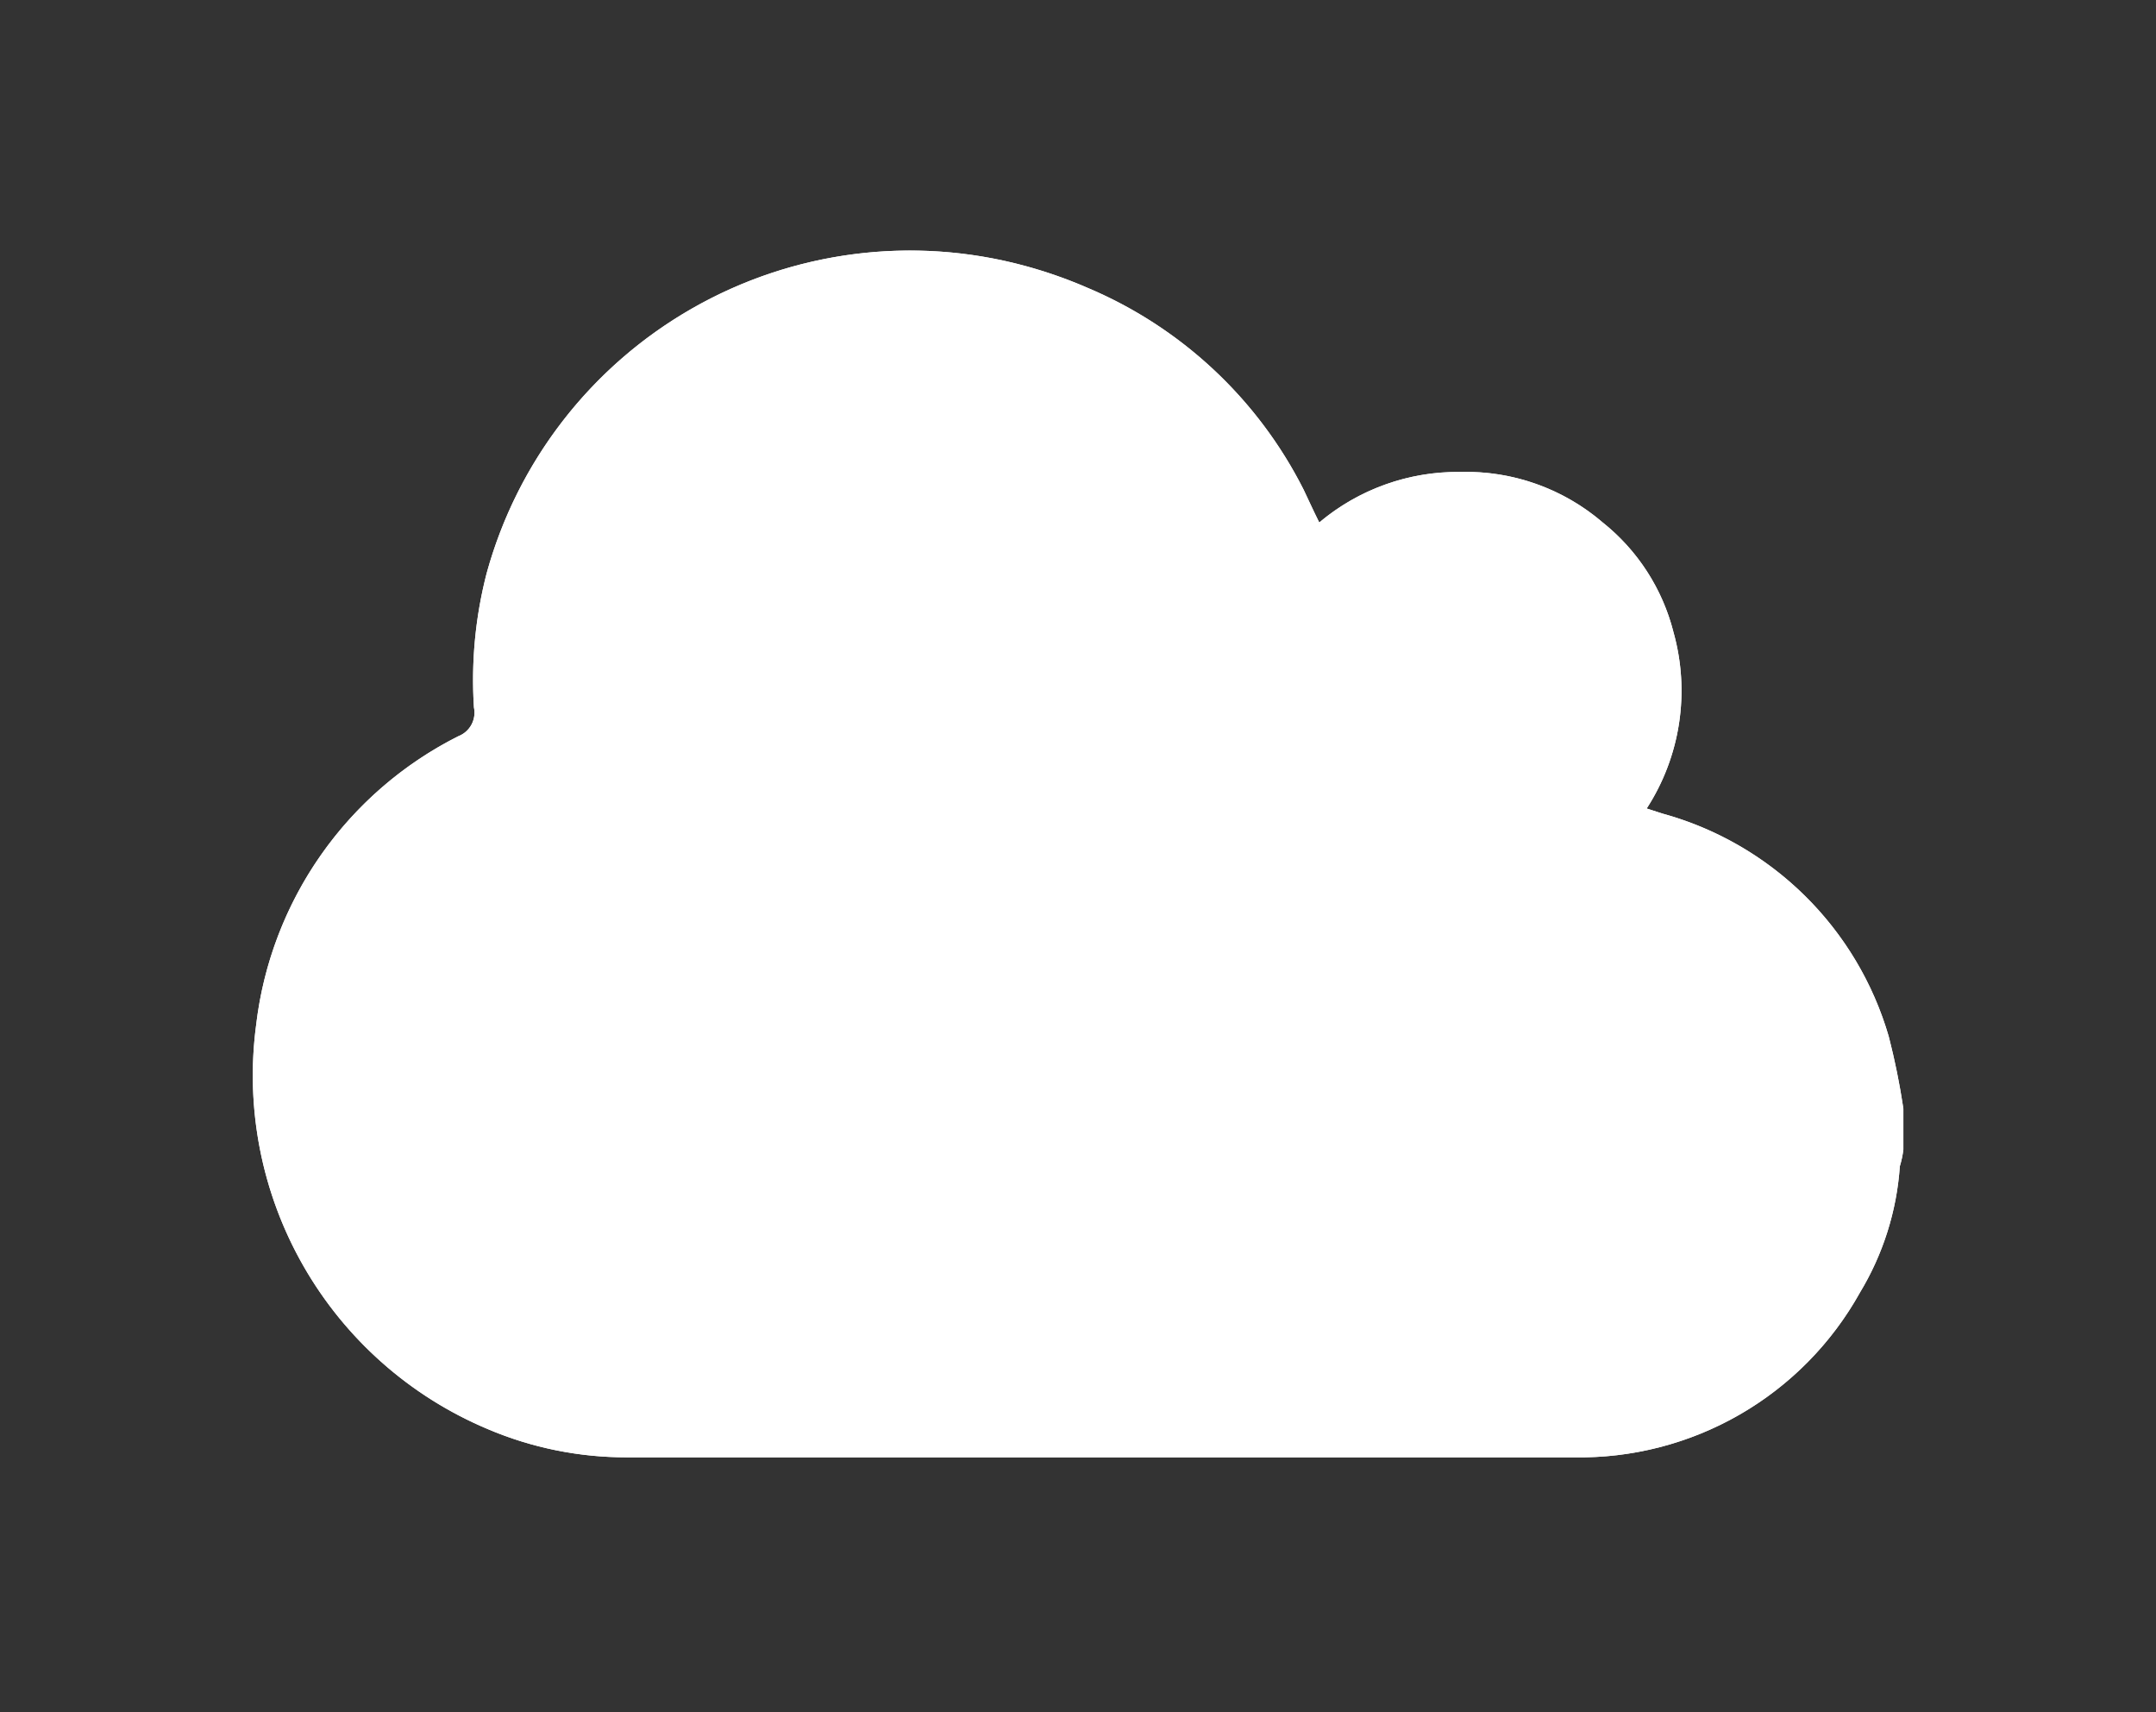 <svg xmlns="http://www.w3.org/2000/svg" xmlns:xlink="http://www.w3.org/1999/xlink" viewBox="0 0 42.67 33.88"><rect x="0" y="0" width="42.67" height="33.88" fill="#333333" stroke="none"/><defs><style>.cls-1{fill:#fff;}.cls-2{clip-path:url(#clip-path);}</style><clipPath id="clip-path"><path class="cls-1" d="M37.67,21.94v.81a1.94,1.94,0,0,1-.07.33,5.57,5.57,0,0,1-.79,2.5,6.35,6.35,0,0,1-5.66,3.26H12.42a7,7,0,0,1-2.77-.56,7.59,7.59,0,0,1-4.58-8,7.36,7.36,0,0,1,4-5.71A.5.5,0,0,0,9.38,14a8.44,8.44,0,0,1,.25-2.65A8.69,8.69,0,0,1,20.28,5.26a9,9,0,0,1,1.23.43,8.49,8.49,0,0,1,4.29,4c.1.21.19.41.31.65a4.25,4.25,0,0,1,2.79-1,4.15,4.15,0,0,1,2.82,1,4.05,4.05,0,0,1,1.4,2.17A4.29,4.29,0,0,1,32.59,16l.31.1a6.44,6.44,0,0,1,4.48,4.41,13.93,13.93,0,0,1,.29,1.43"/></clipPath></defs><title>picto_deploy_white</title><g id="Calque_2" data-name="Calque 2"><g id="Calque_1-2" data-name="Calque 1"><path class="cls-1" d="M37.67,21.94v.81a1.94,1.94,0,0,1-.07.33,5.57,5.57,0,0,1-.79,2.5,6.35,6.35,0,0,1-5.66,3.26H12.42a7,7,0,0,1-2.77-.56,7.59,7.59,0,0,1-4.58-8,7.36,7.36,0,0,1,4-5.71A.5.5,0,0,0,9.38,14a8.44,8.44,0,0,1,.25-2.65A8.69,8.69,0,0,1,20.28,5.26a9,9,0,0,1,1.23.43,8.49,8.49,0,0,1,4.29,4c.1.21.19.41.31.65a4.25,4.25,0,0,1,2.79-1,4.15,4.15,0,0,1,2.82,1,4.05,4.05,0,0,1,1.4,2.17A4.29,4.29,0,0,1,32.59,16l.31.1a6.44,6.44,0,0,1,4.48,4.41,13.93,13.93,0,0,1,.29,1.43"/><g class="cls-2"><path class="cls-1" d="M0,0H42.67V33.88H0Z"/></g></g></g></svg>